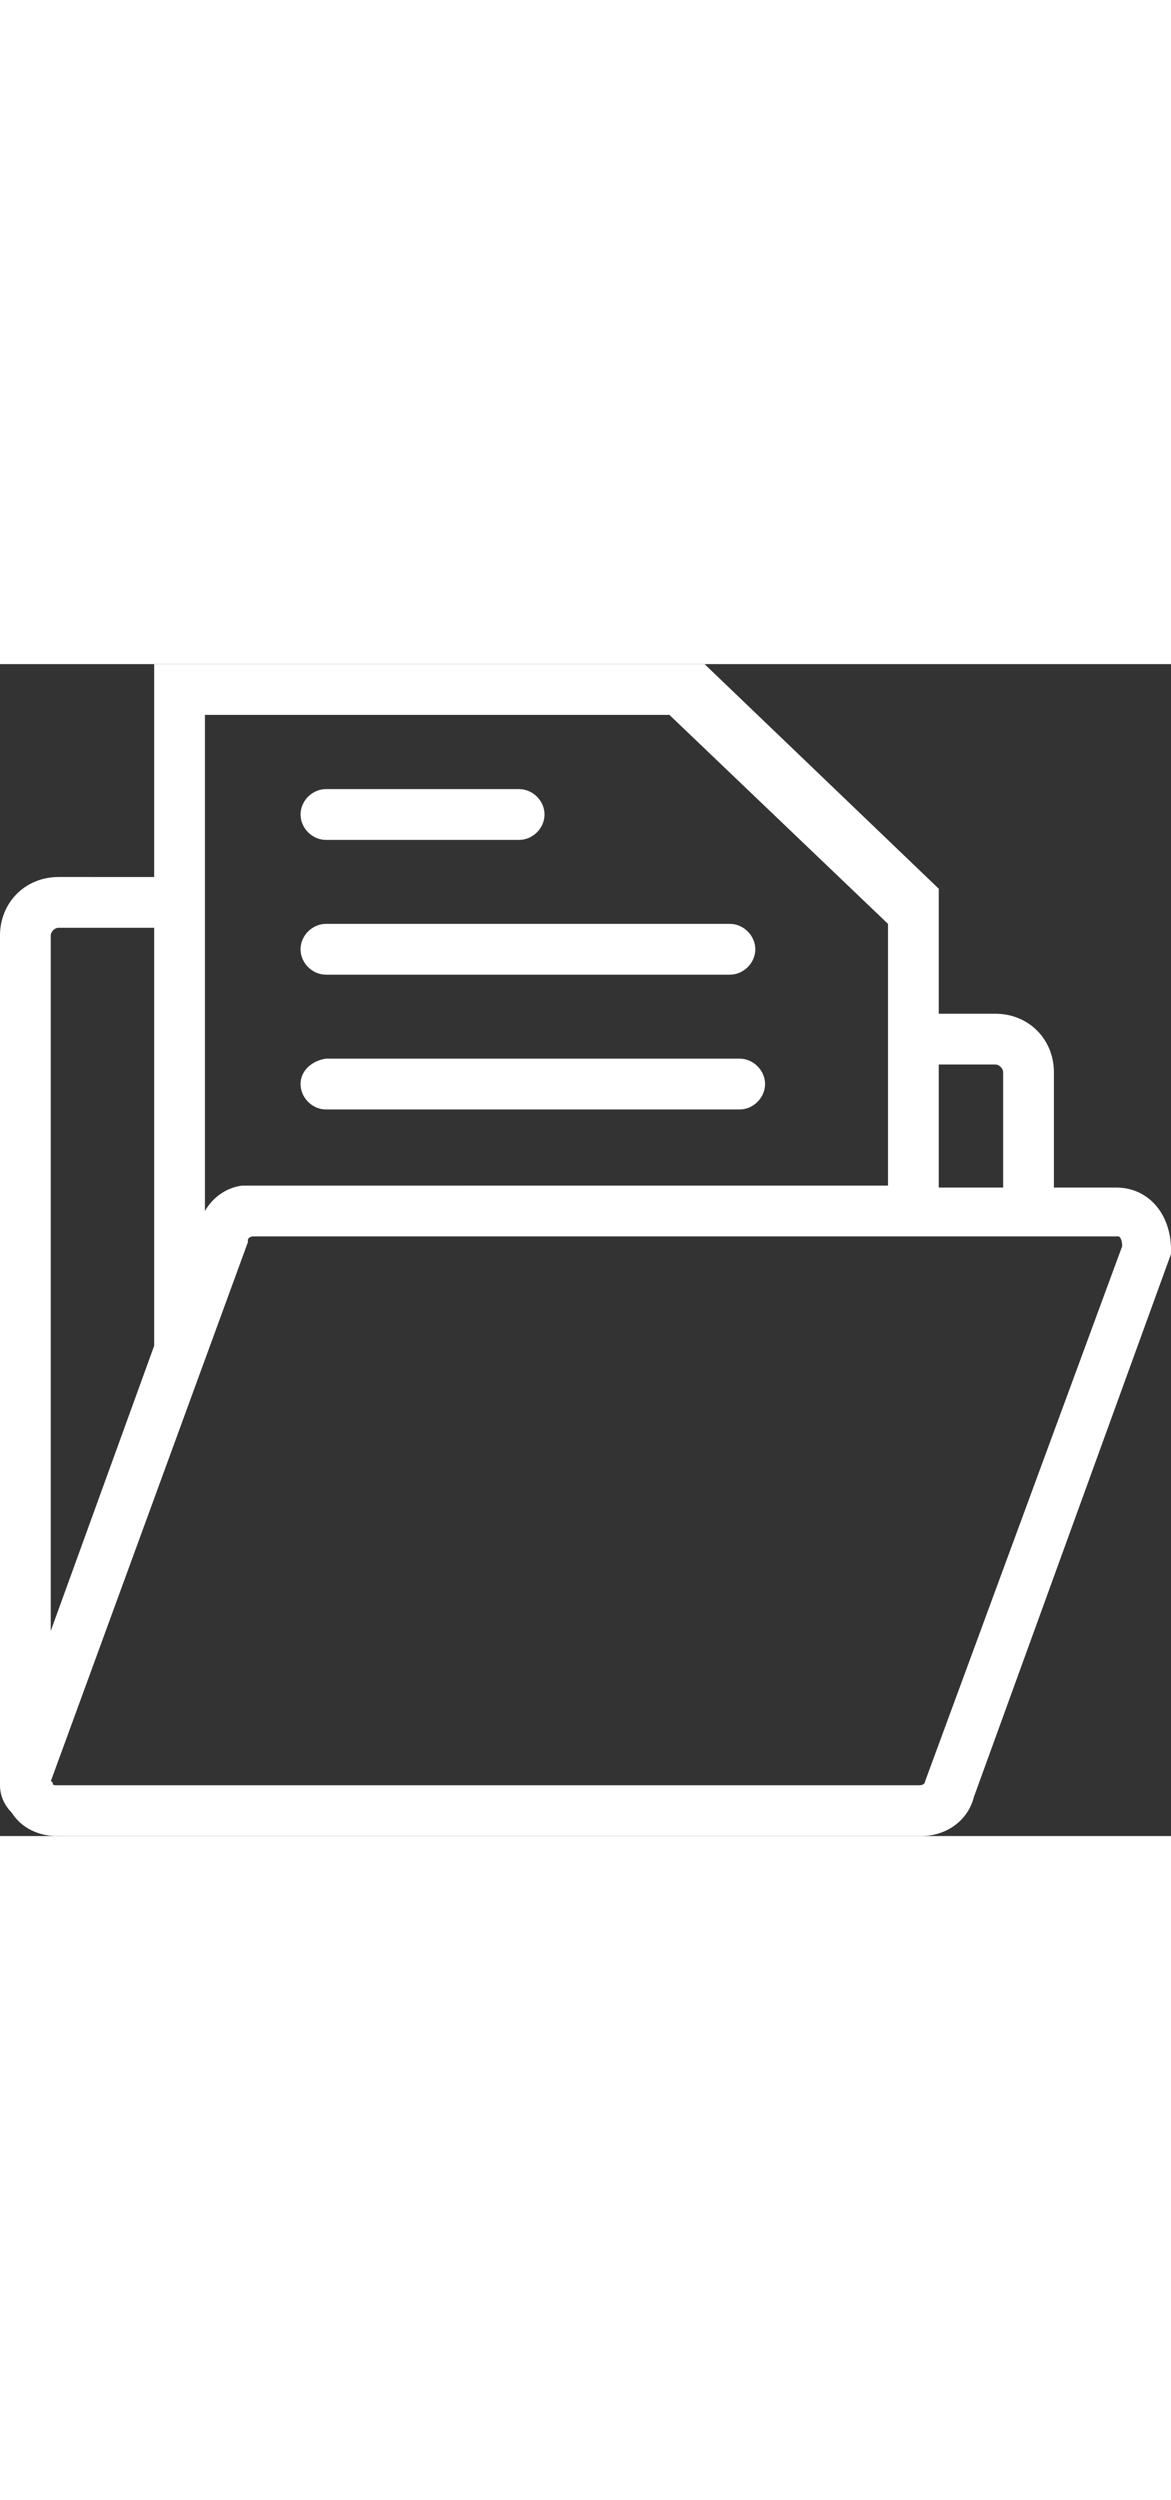 <?xml version="1.0" encoding="UTF-8"?>
<svg xmlns="http://www.w3.org/2000/svg" xmlns:xlink="http://www.w3.org/1999/xlink" height="128" version="1.1" id="Capa_1" x="0px" y="0px" viewBox="0 0 60 60" style="enable-background:new 0 0 60 60;" xml:space="preserve">
<rect x="0" y="0" width="60" height="60" fill="#333333" stroke="none"/>
<g>
	<path fill="#FFFFFF" d="M57.2,26.8H54v-5.9c0-1.7-1.3-3-3-3h-2.9v-6.4L36.1,0H7.9v10.9H3c-1.7,0-3,1.3-3,3v43.2l0,0.3h0   c0,0.5,0.2,1,0.6,1.4C1.1,59.6,2,60,2.9,60h44.3c1.3,0,2.4-0.8,2.7-2L60,30.2V30C60,28.1,58.8,26.8,57.2,26.8z M47.4,57.2   c0,0.1-0.1,0.2-0.3,0.2H2.9c-0.1,0-0.2,0-0.2-0.1c0-0.1-0.1-0.1-0.1-0.1c0,0,0,0,0,0l10.1-27.6l0-0.1c0-0.1,0.1-0.2,0.3-0.2h44.3   c0.1,0,0.2,0.2,0.2,0.5L47.4,57.2z M7.9,34.9L2.6,49.5V13.9c0-0.2,0.2-0.4,0.4-0.4h4.9V34.9z M45.5,13.3v13.4H12.9   c-0.2,0-0.3,0-0.5,0c-0.8,0.1-1.5,0.6-1.9,1.3V2.6h23.8L45.5,13.3z M51.5,26.8h-3.4v-6.3H51c0.2,0,0.4,0.2,0.4,0.4V26.8z"></path>
	<path fill="#FFFFFF" d="M16.7,15.9h20.7c0.7,0,1.3-0.6,1.3-1.3s-0.6-1.3-1.3-1.3H16.7c-0.7,0-1.3,0.6-1.3,1.3S16,15.9,16.7,15.9z"></path>
	<path fill="#FFFFFF" d="M16.7,9h9.9c0.7,0,1.3-0.6,1.3-1.3s-0.6-1.3-1.3-1.3h-9.9c-0.7,0-1.3,0.6-1.3,1.3S16,9,16.7,9z"></path>
	<path fill="#FFFFFF" d="M15.4,21.5c0,0.7,0.6,1.3,1.3,1.3h21.2c0.7,0,1.3-0.6,1.3-1.3s-0.6-1.3-1.3-1.3H16.7   C16,20.3,15.4,20.8,15.4,21.5z"></path>
</g>
</svg>
